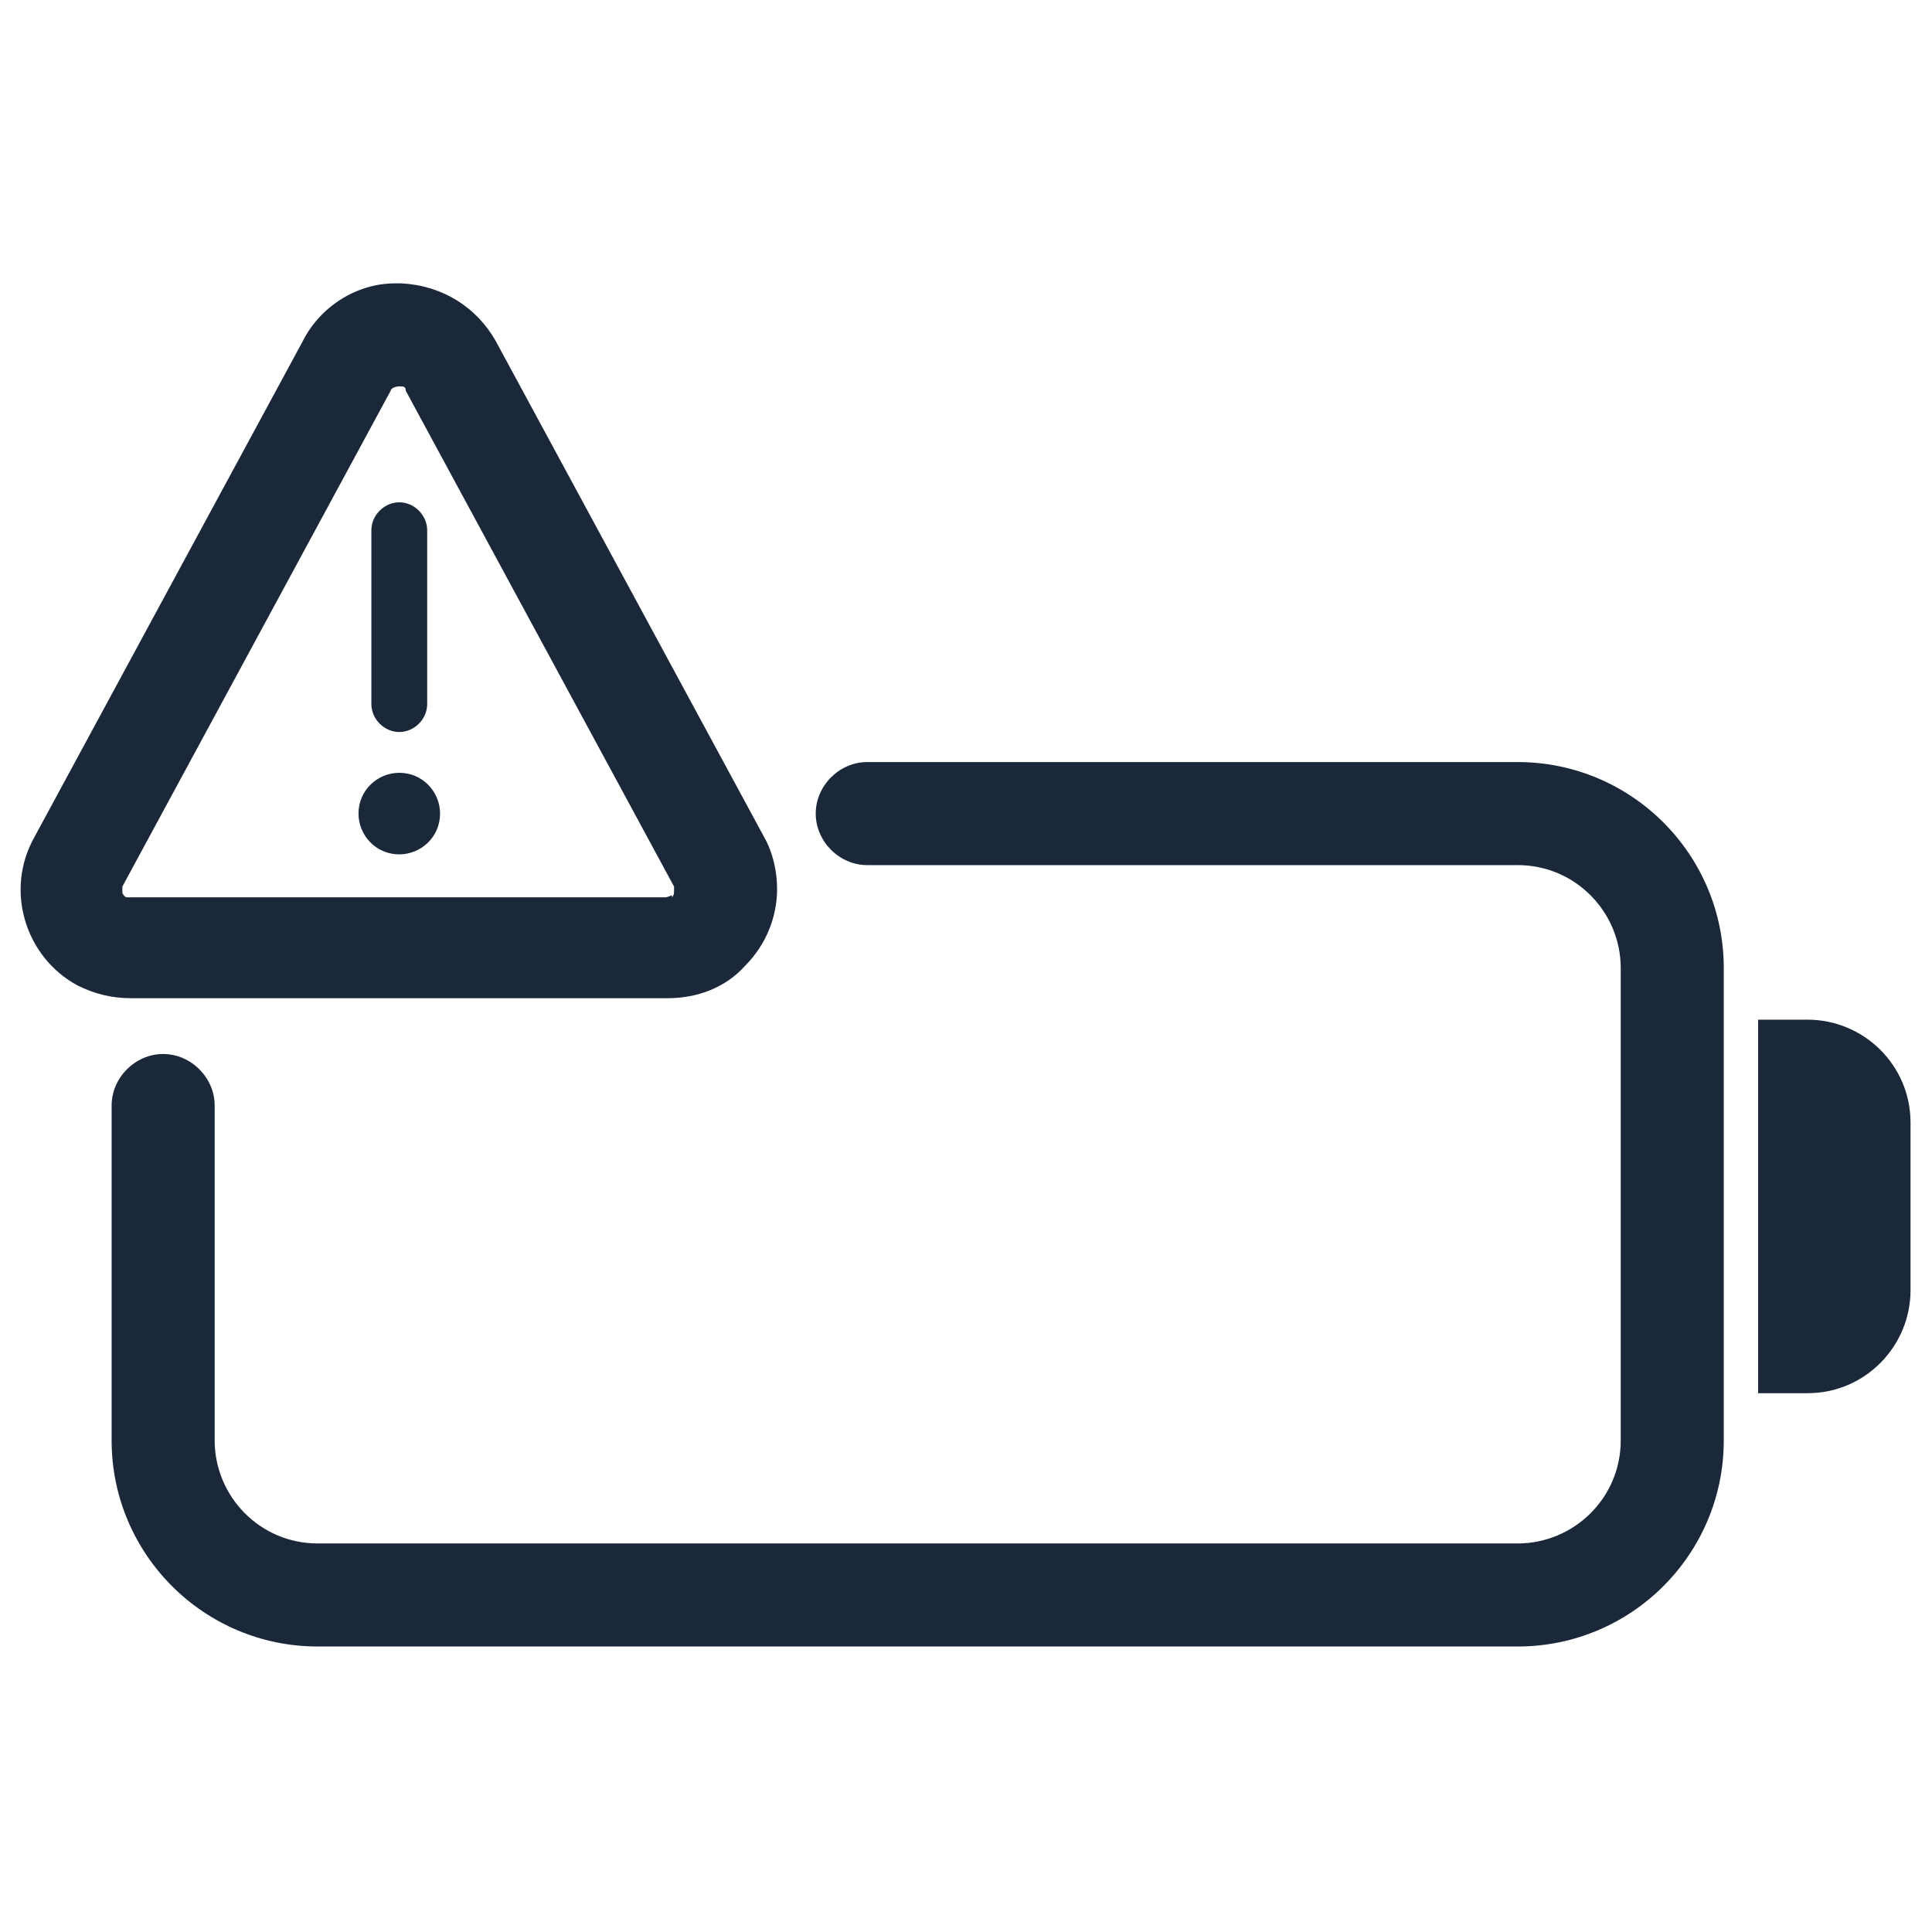 <?xml version="1.0" encoding="UTF-8"?>
<svg id="Layer_1" xmlns="http://www.w3.org/2000/svg" version="1.1" viewBox="0 0 90 90">
  <!-- Generator: Adobe Illustrator 29.5.0, SVG Export Plug-In . SVG Version: 2.1.0 Build 137)  -->
  <defs>
    <style>
      .st0 {
        fill: #1a2839;
      }
    </style>
  </defs>
  <path class="st0" d="M35.6,39l-12.5-23.1c-.9-1.6-2.5-2.6-4.4-2.7h-.3c-1.8,0-3.5,1.1-4.3,2.7L1.6,39c-1.4,2.5-.4,5.6,2,6.9.8.4,1.6.6,2.5.6h25c1.4,0,2.7-.5,3.6-1.5,1-1,1.5-2.3,1.5-3.6,0-.8-.2-1.7-.6-2.4ZM31.3,41.7c0,0-.2.1-.3.1H6.1c0,0-.1,0-.2,0-.1,0-.2-.2-.2-.2,0,0,0-.2,0-.3l12.5-23.1c0-.1.2-.2.4-.2s.3,0,.3.2l12.5,23.1c0,0,0,.1,0,.2,0,.1,0,.2-.1.3Z"/>
  <path class="st0" d="M17.3,24.7c0-.7.6-1.3,1.3-1.3s1.3.6,1.3,1.3v8.1c0,.7-.6,1.3-1.3,1.3-.7,0-1.3-.6-1.3-1.3h0s0-8.1,0-8.1Z"/>
  <path class="st0" d="M18.6,36c1.1,0,1.9.9,1.9,1.9,0,1.1-.9,1.9-1.9,1.9-1.1,0-1.9-.9-1.9-1.9,0-1.1.9-1.9,1.9-1.9h0Z"/>
  <path class="st0" d="M70.7,35.5h-30.3c-1.3,0-2.4,1.1-2.4,2.4s1.1,2.4,2.4,2.4h30.3c2.7,0,4.8,2.2,4.8,4.8v22c0,2.7-2.2,4.8-4.8,4.8H14.8c-2.7,0-4.8-2.2-4.8-4.8v-15.6c0-1.3-1.1-2.4-2.4-2.4s-2.4,1.1-2.4,2.4v15.6c0,5.3,4.3,9.6,9.6,9.6h55.9c5.3,0,9.6-4.3,9.6-9.6v-22c0-5.3-4.3-9.6-9.6-9.6Z"/>
  <path class="st0" d="M84.2,47.5h-2.3v17.4h2.3c2.7,0,4.8-2.2,4.8-4.8v-7.8c0-2.7-2.2-4.8-4.8-4.8Z"/>
</svg>